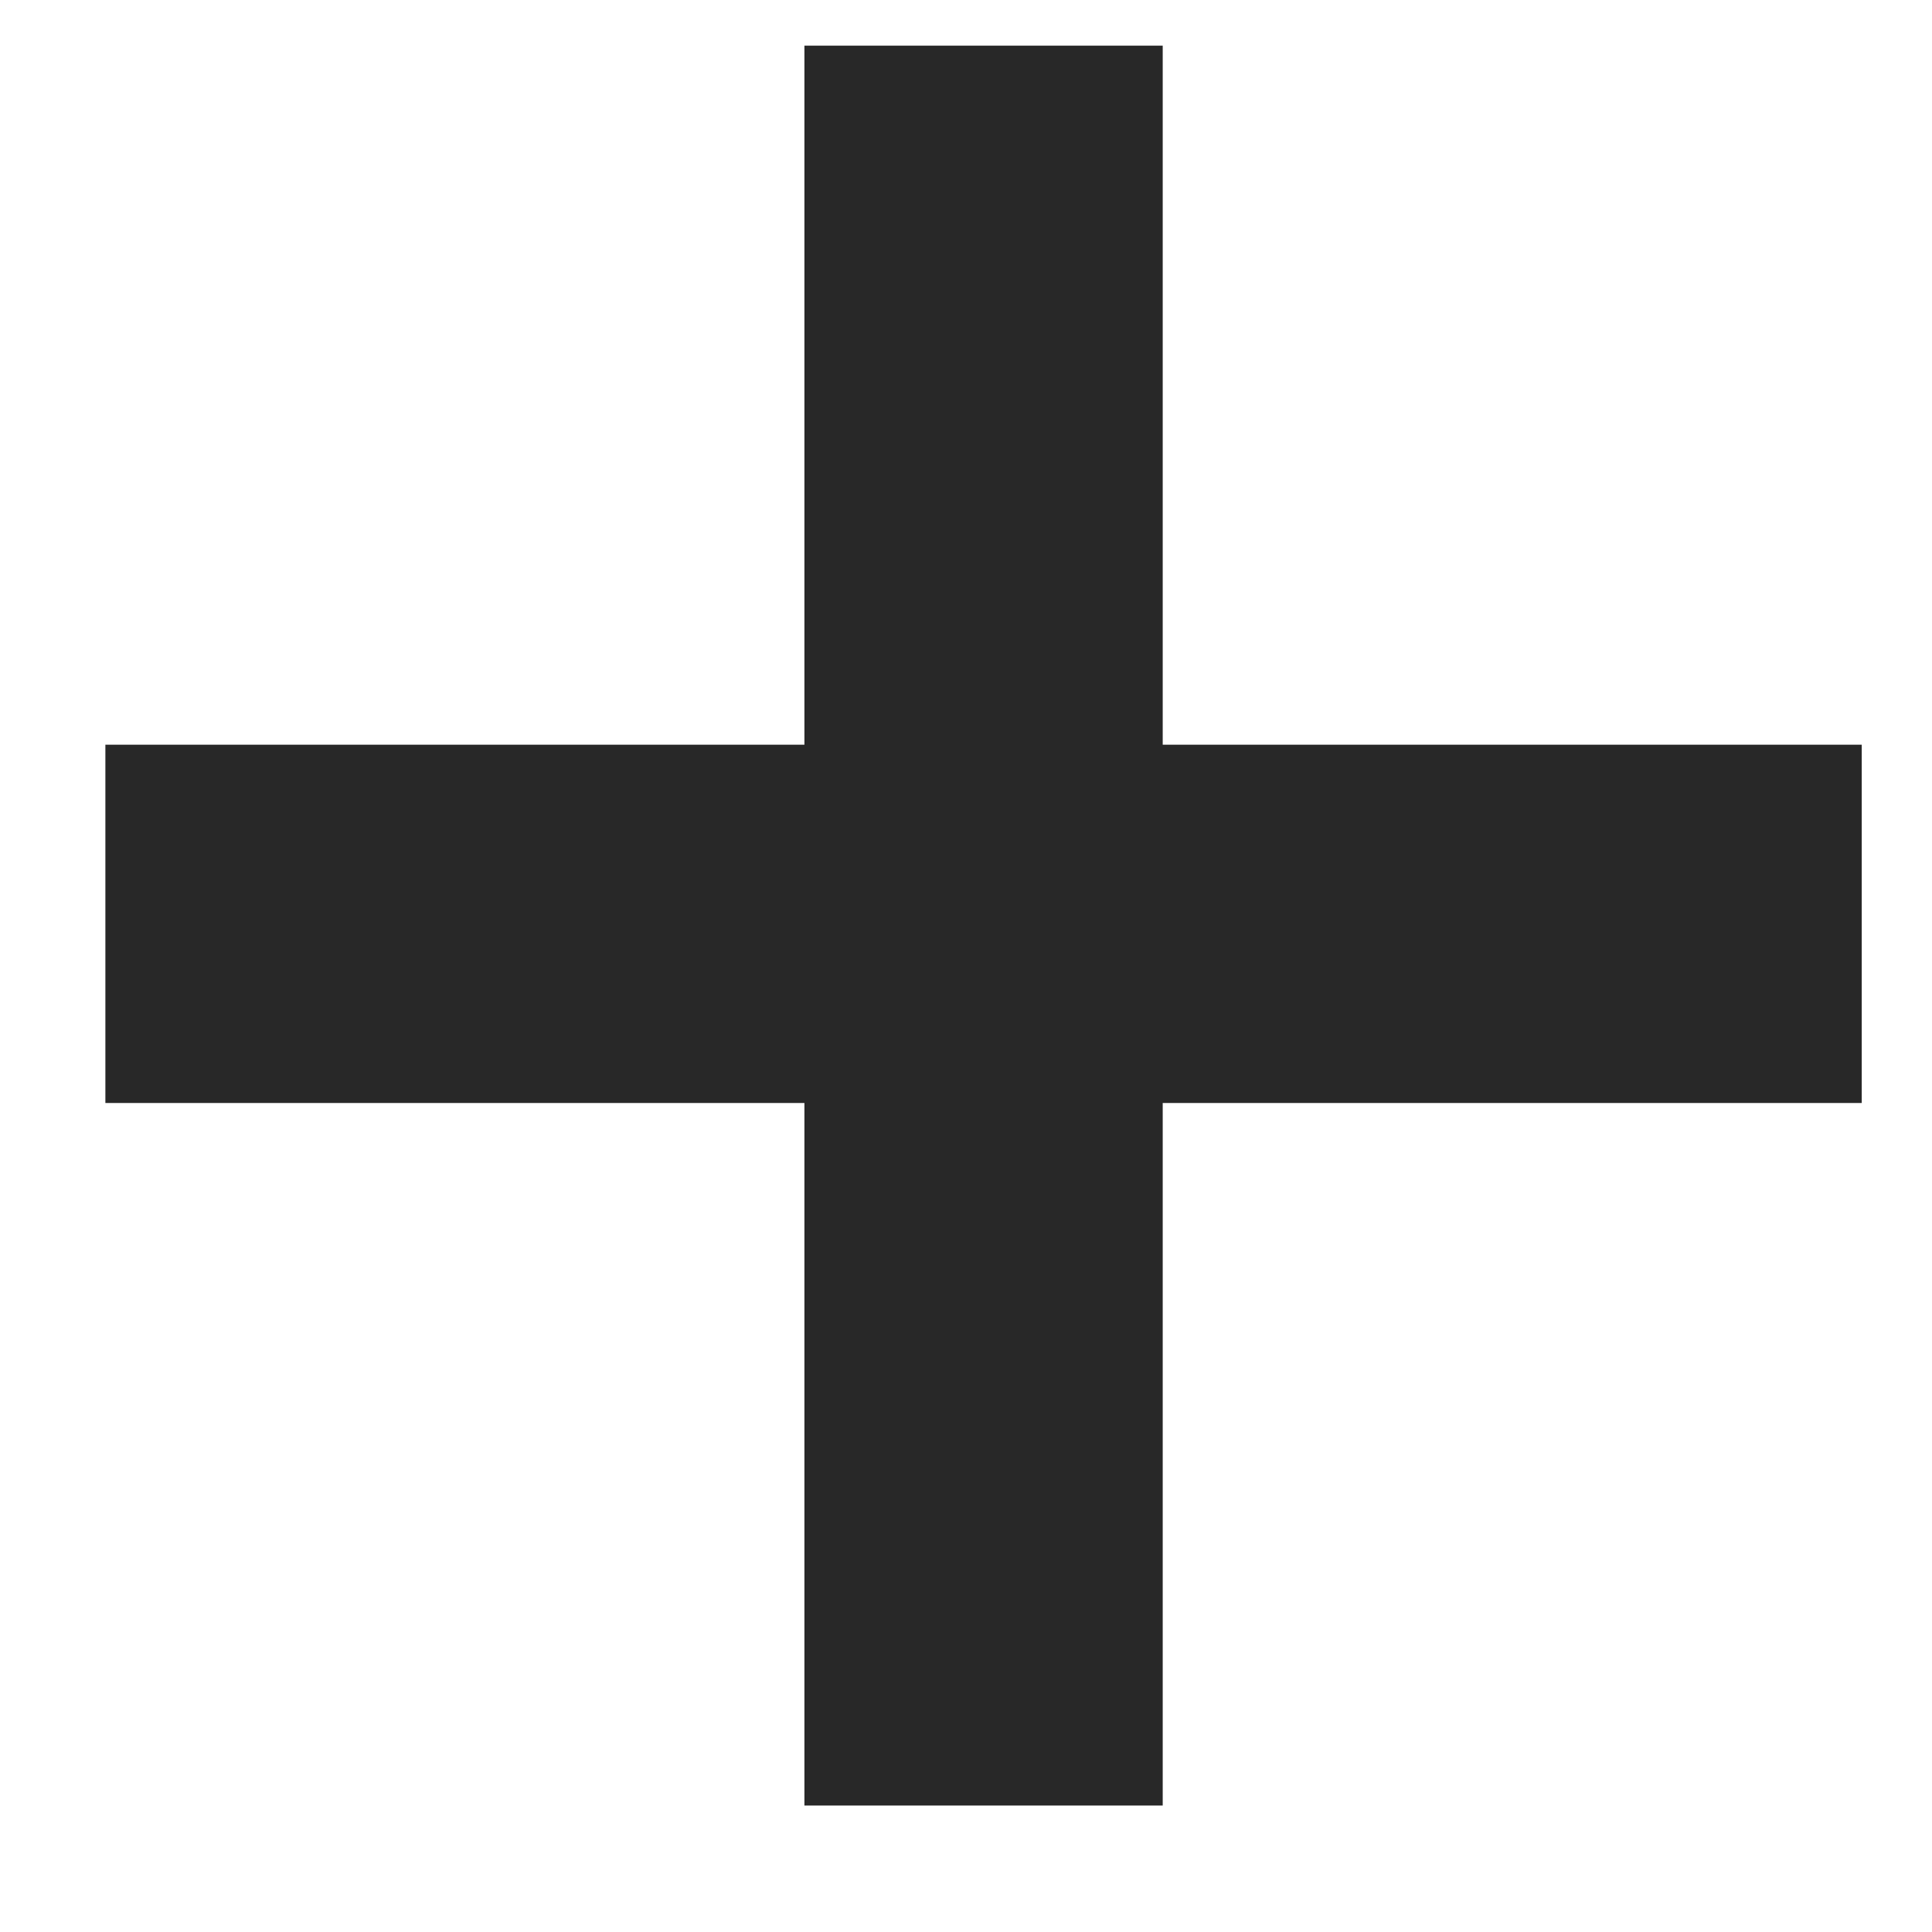 <svg width="11" height="11" viewBox="0 0 11 11" fill="none" xmlns="http://www.w3.org/2000/svg">
<path d="M0.6 4.24H4.58V0.26H6.62V4.24H10.6V6.28H6.62V10.28H4.58V6.28H0.6V4.24Z" fill="#282828"/>
</svg>
